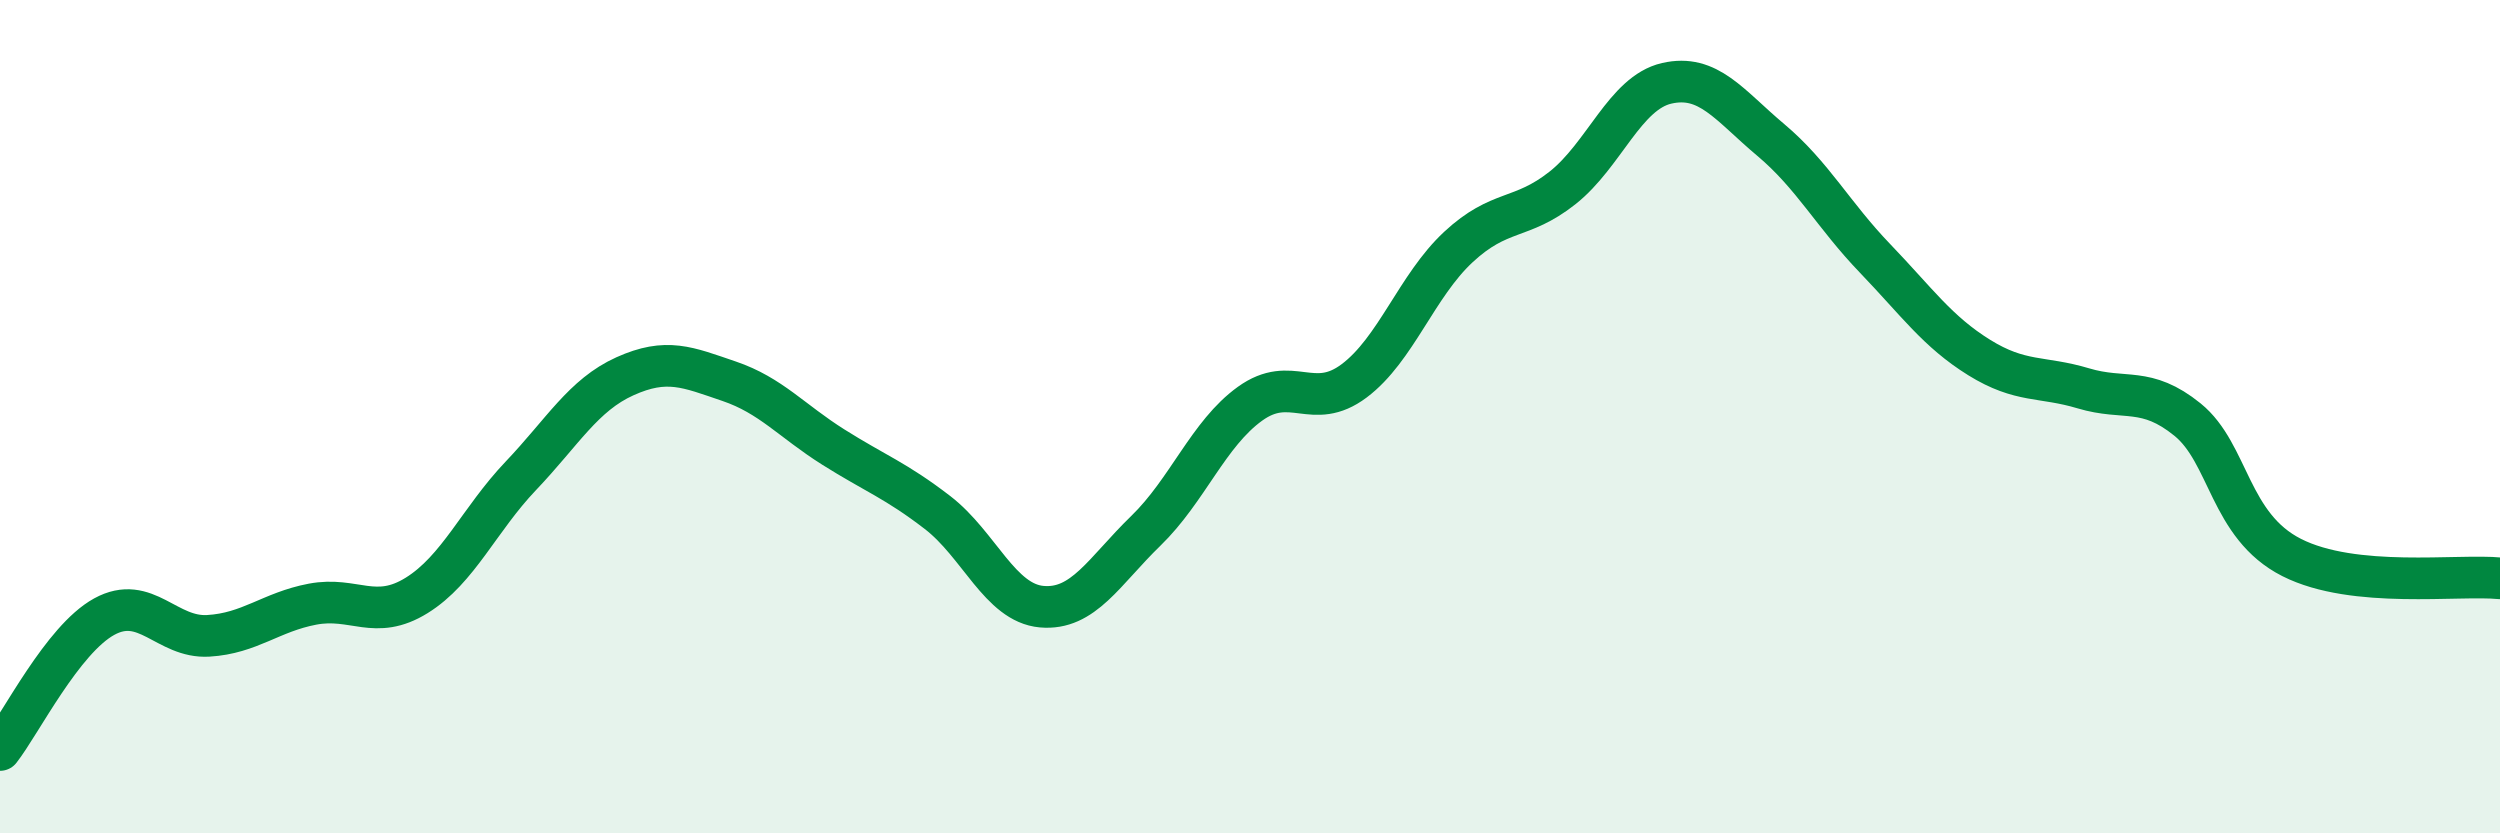 
    <svg width="60" height="20" viewBox="0 0 60 20" xmlns="http://www.w3.org/2000/svg">
      <path
        d="M 0,18 C 0.5,17.36 1.5,15.35 2.5,14.8 C 3.5,14.25 4,15.32 5,15.26 C 6,15.2 6.5,14.69 7.5,14.5 C 8.5,14.31 9,14.91 10,14.29 C 11,13.67 11.5,12.47 12.5,11.42 C 13.5,10.37 14,9.48 15,9.03 C 16,8.58 16.5,8.81 17.5,9.15 C 18.5,9.49 19,10.1 20,10.73 C 21,11.36 21.5,11.53 22.5,12.3 C 23.5,13.07 24,14.47 25,14.56 C 26,14.65 26.5,13.71 27.5,12.74 C 28.5,11.77 29,10.41 30,9.69 C 31,8.97 31.5,9.89 32.5,9.14 C 33.5,8.39 34,6.86 35,5.93 C 36,5 36.5,5.3 37.5,4.51 C 38.5,3.72 39,2.23 40,2 C 41,1.77 41.5,2.52 42.5,3.36 C 43.5,4.2 44,5.16 45,6.2 C 46,7.24 46.5,7.96 47.5,8.58 C 48.5,9.2 49,9.02 50,9.32 C 51,9.62 51.5,9.26 52.5,10.07 C 53.5,10.88 53.5,12.62 55,13.38 C 56.5,14.14 59,13.78 60,13.88L60 20L0 20Z"
        fill="#008740"
        opacity="0.1"
        stroke-linecap="round"
        stroke-linejoin="round"
      />
      <path
        d="M 0,18 C 0.5,17.36 1.5,15.35 2.5,14.8 C 3.5,14.25 4,15.32 5,15.26 C 6,15.2 6.5,14.69 7.5,14.5 C 8.5,14.31 9,14.91 10,14.29 C 11,13.67 11.5,12.47 12.5,11.42 C 13.5,10.37 14,9.48 15,9.03 C 16,8.58 16.5,8.81 17.5,9.15 C 18.5,9.49 19,10.1 20,10.73 C 21,11.36 21.5,11.53 22.5,12.3 C 23.5,13.07 24,14.47 25,14.56 C 26,14.65 26.5,13.71 27.5,12.74 C 28.5,11.77 29,10.41 30,9.69 C 31,8.97 31.5,9.89 32.5,9.14 C 33.5,8.39 34,6.86 35,5.93 C 36,5 36.5,5.3 37.5,4.51 C 38.5,3.72 39,2.23 40,2 C 41,1.77 41.5,2.52 42.5,3.36 C 43.5,4.2 44,5.16 45,6.2 C 46,7.24 46.5,7.96 47.5,8.58 C 48.5,9.2 49,9.02 50,9.32 C 51,9.62 51.5,9.26 52.5,10.07 C 53.5,10.88 53.5,12.62 55,13.38 C 56.5,14.14 59,13.78 60,13.88"
        stroke="#008740"
        stroke-width="1"
        fill="none"
        stroke-linecap="round"
        stroke-linejoin="round"
      />
    </svg>
  